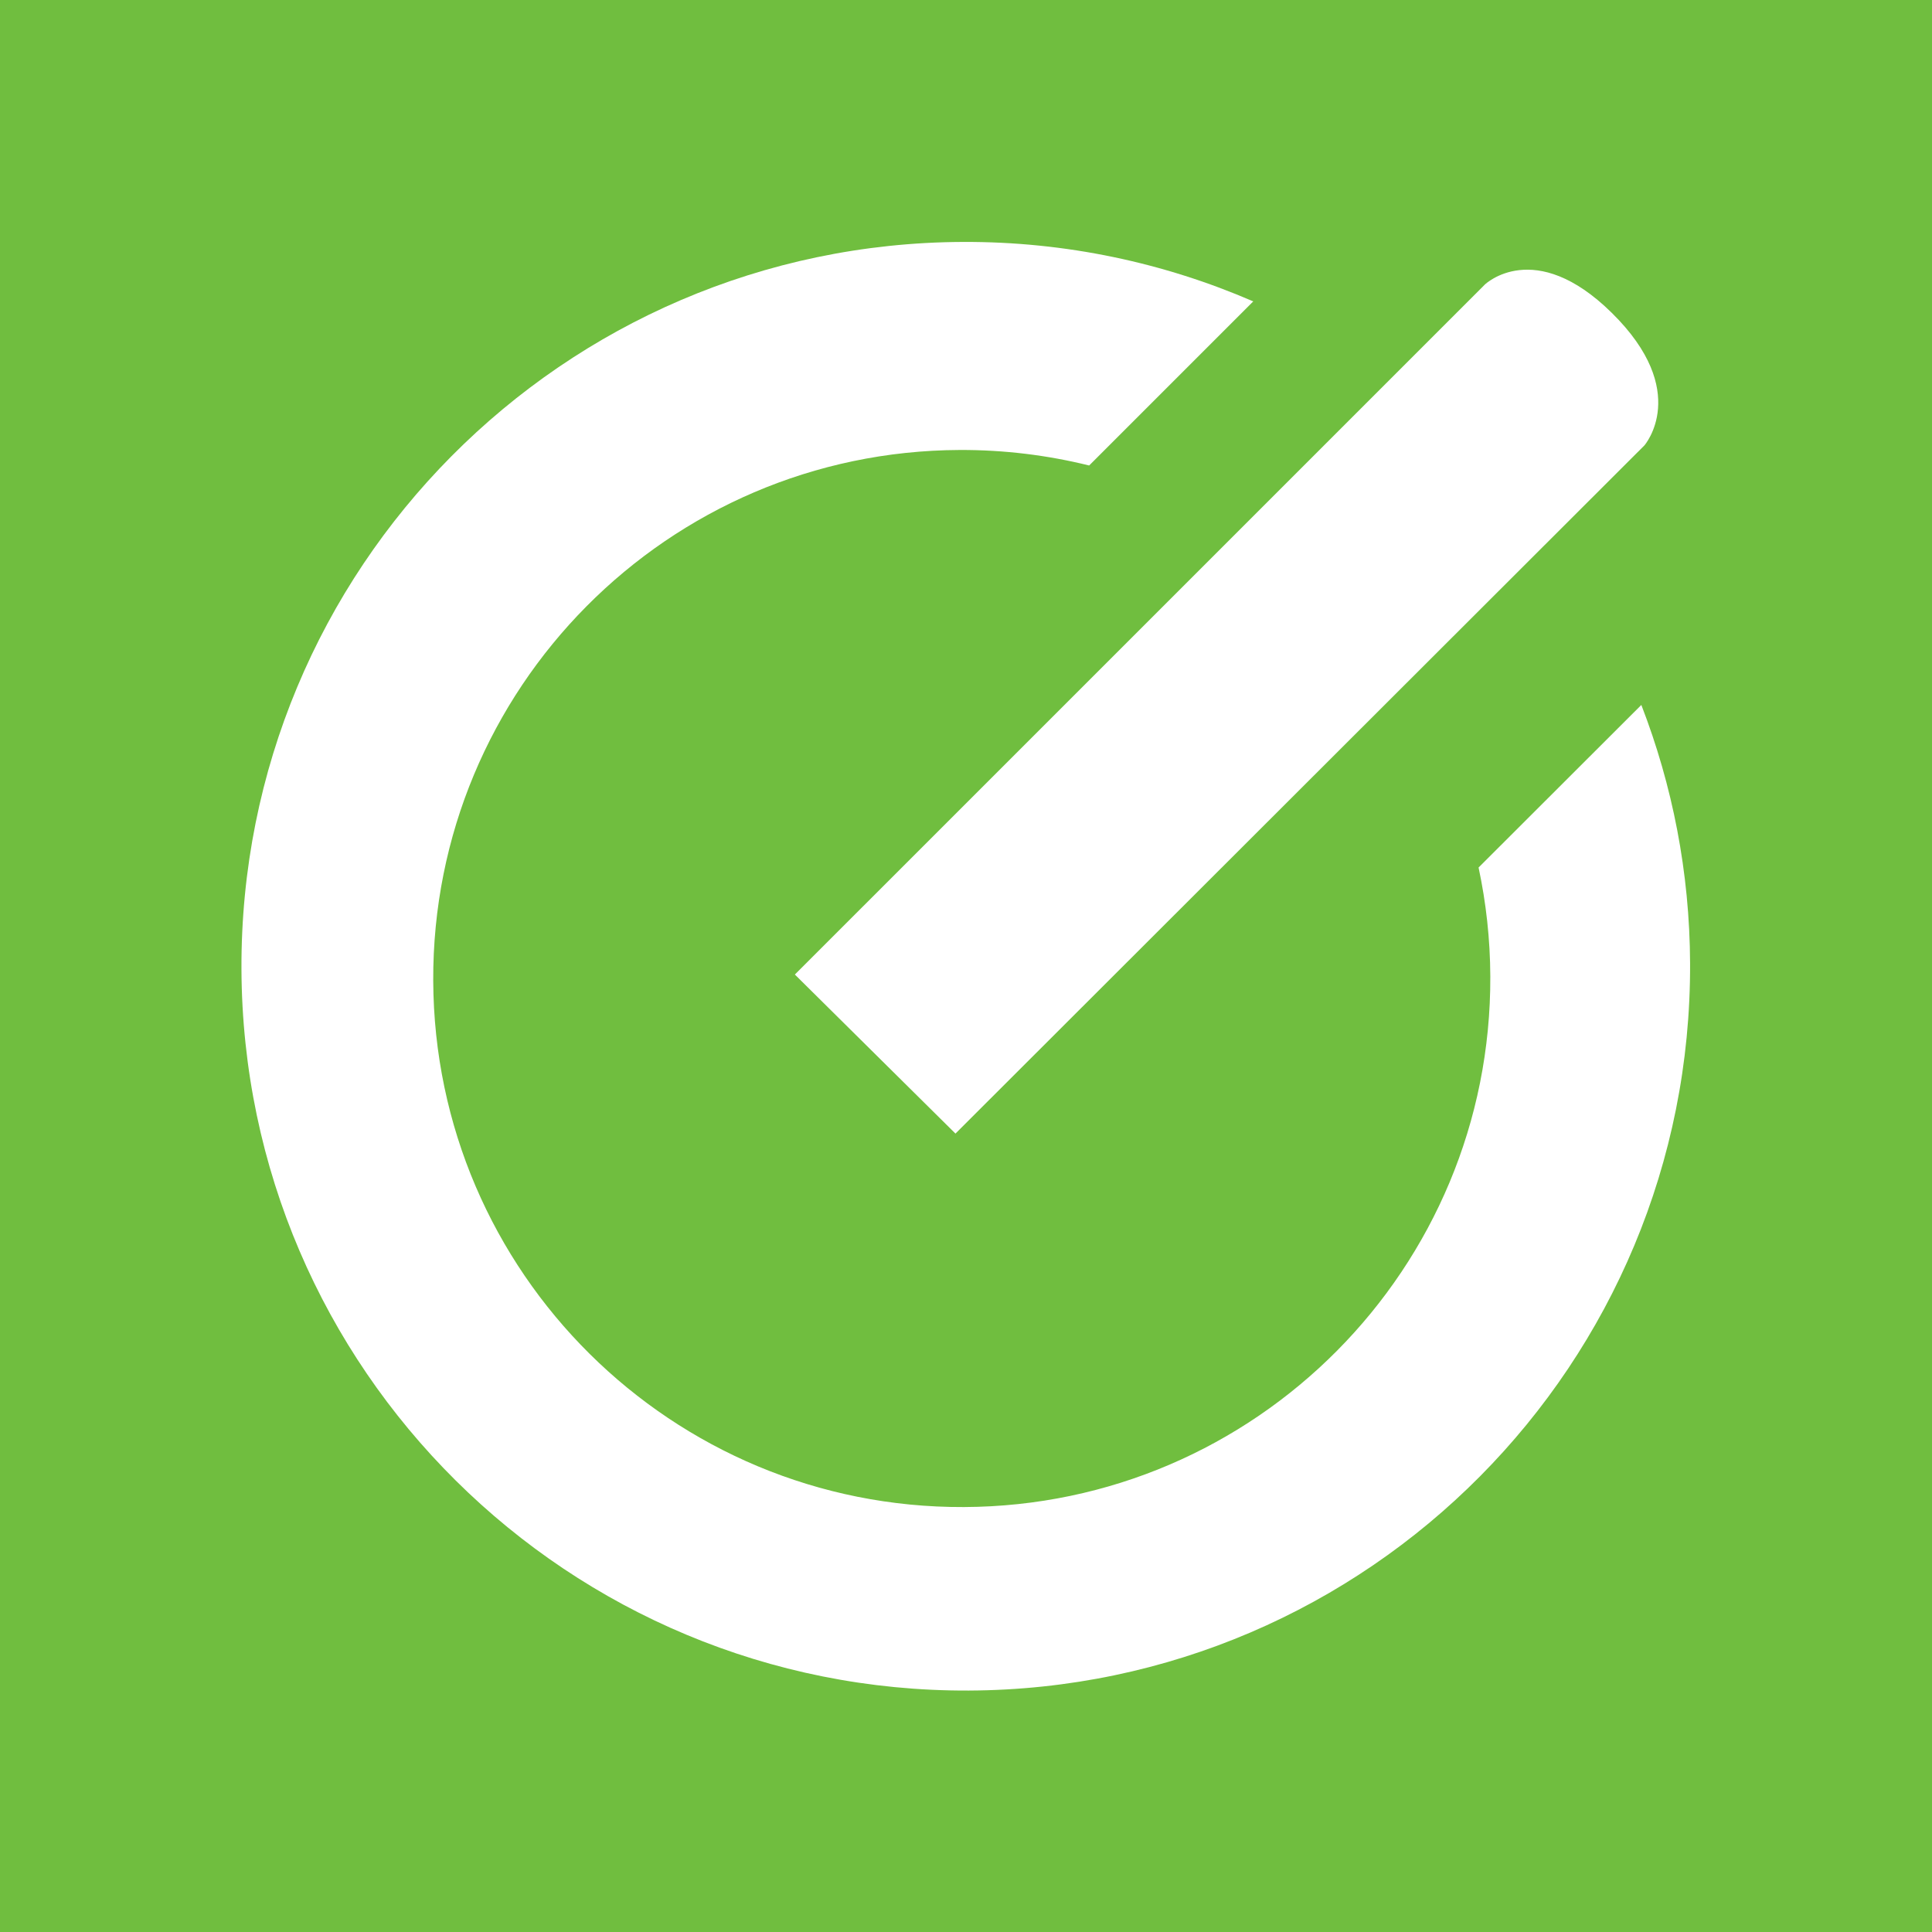 <svg xmlns="http://www.w3.org/2000/svg" viewBox="0 0 682.667 682.667">
  <defs>
    <clipPath id="a">
      <path d="M0 512h512V0H0z"/>
    </clipPath>
  </defs>
  <path d="M0 682.667h682.667V0H0z" fill="#70be3f"/>
  <g clip-path="url(#a)" transform="matrix(1.333 0 0 -1.333 0 682.667)">
    <path d="M393.624 436.724s13.138 12.65 33.62-7.522c21.163-20.84 8.643-35.148 8.643-35.148L253.27 211.64 210.7 253.8z" fill="#ffffff" fill-rule="evenodd"/>
    <path d="M391.935 282.168c1.99-9.306 3.068-18.95 3.11-28.845.317-77.377-62.15-140.36-139.527-140.68-77.377-.318-140.36 62.15-140.68 139.526-.318 77.376 62.15 140.36 139.527 140.68 11.845.047 23.348-1.39 34.346-4.113l43.498 43.497c-23.6 10.22-49.632 15.877-76.997 15.764-106.037-.436-191.644-86.75-191.208-192.788.436-106.037 86.75-191.644 192.79-191.208 106.036.436 191.643 86.75 191.207 192.788-.1 24.15-4.697 47.218-12.923 68.472z" fill="#ffffff" fill-rule="evenodd"/>
  </g>
</svg>
